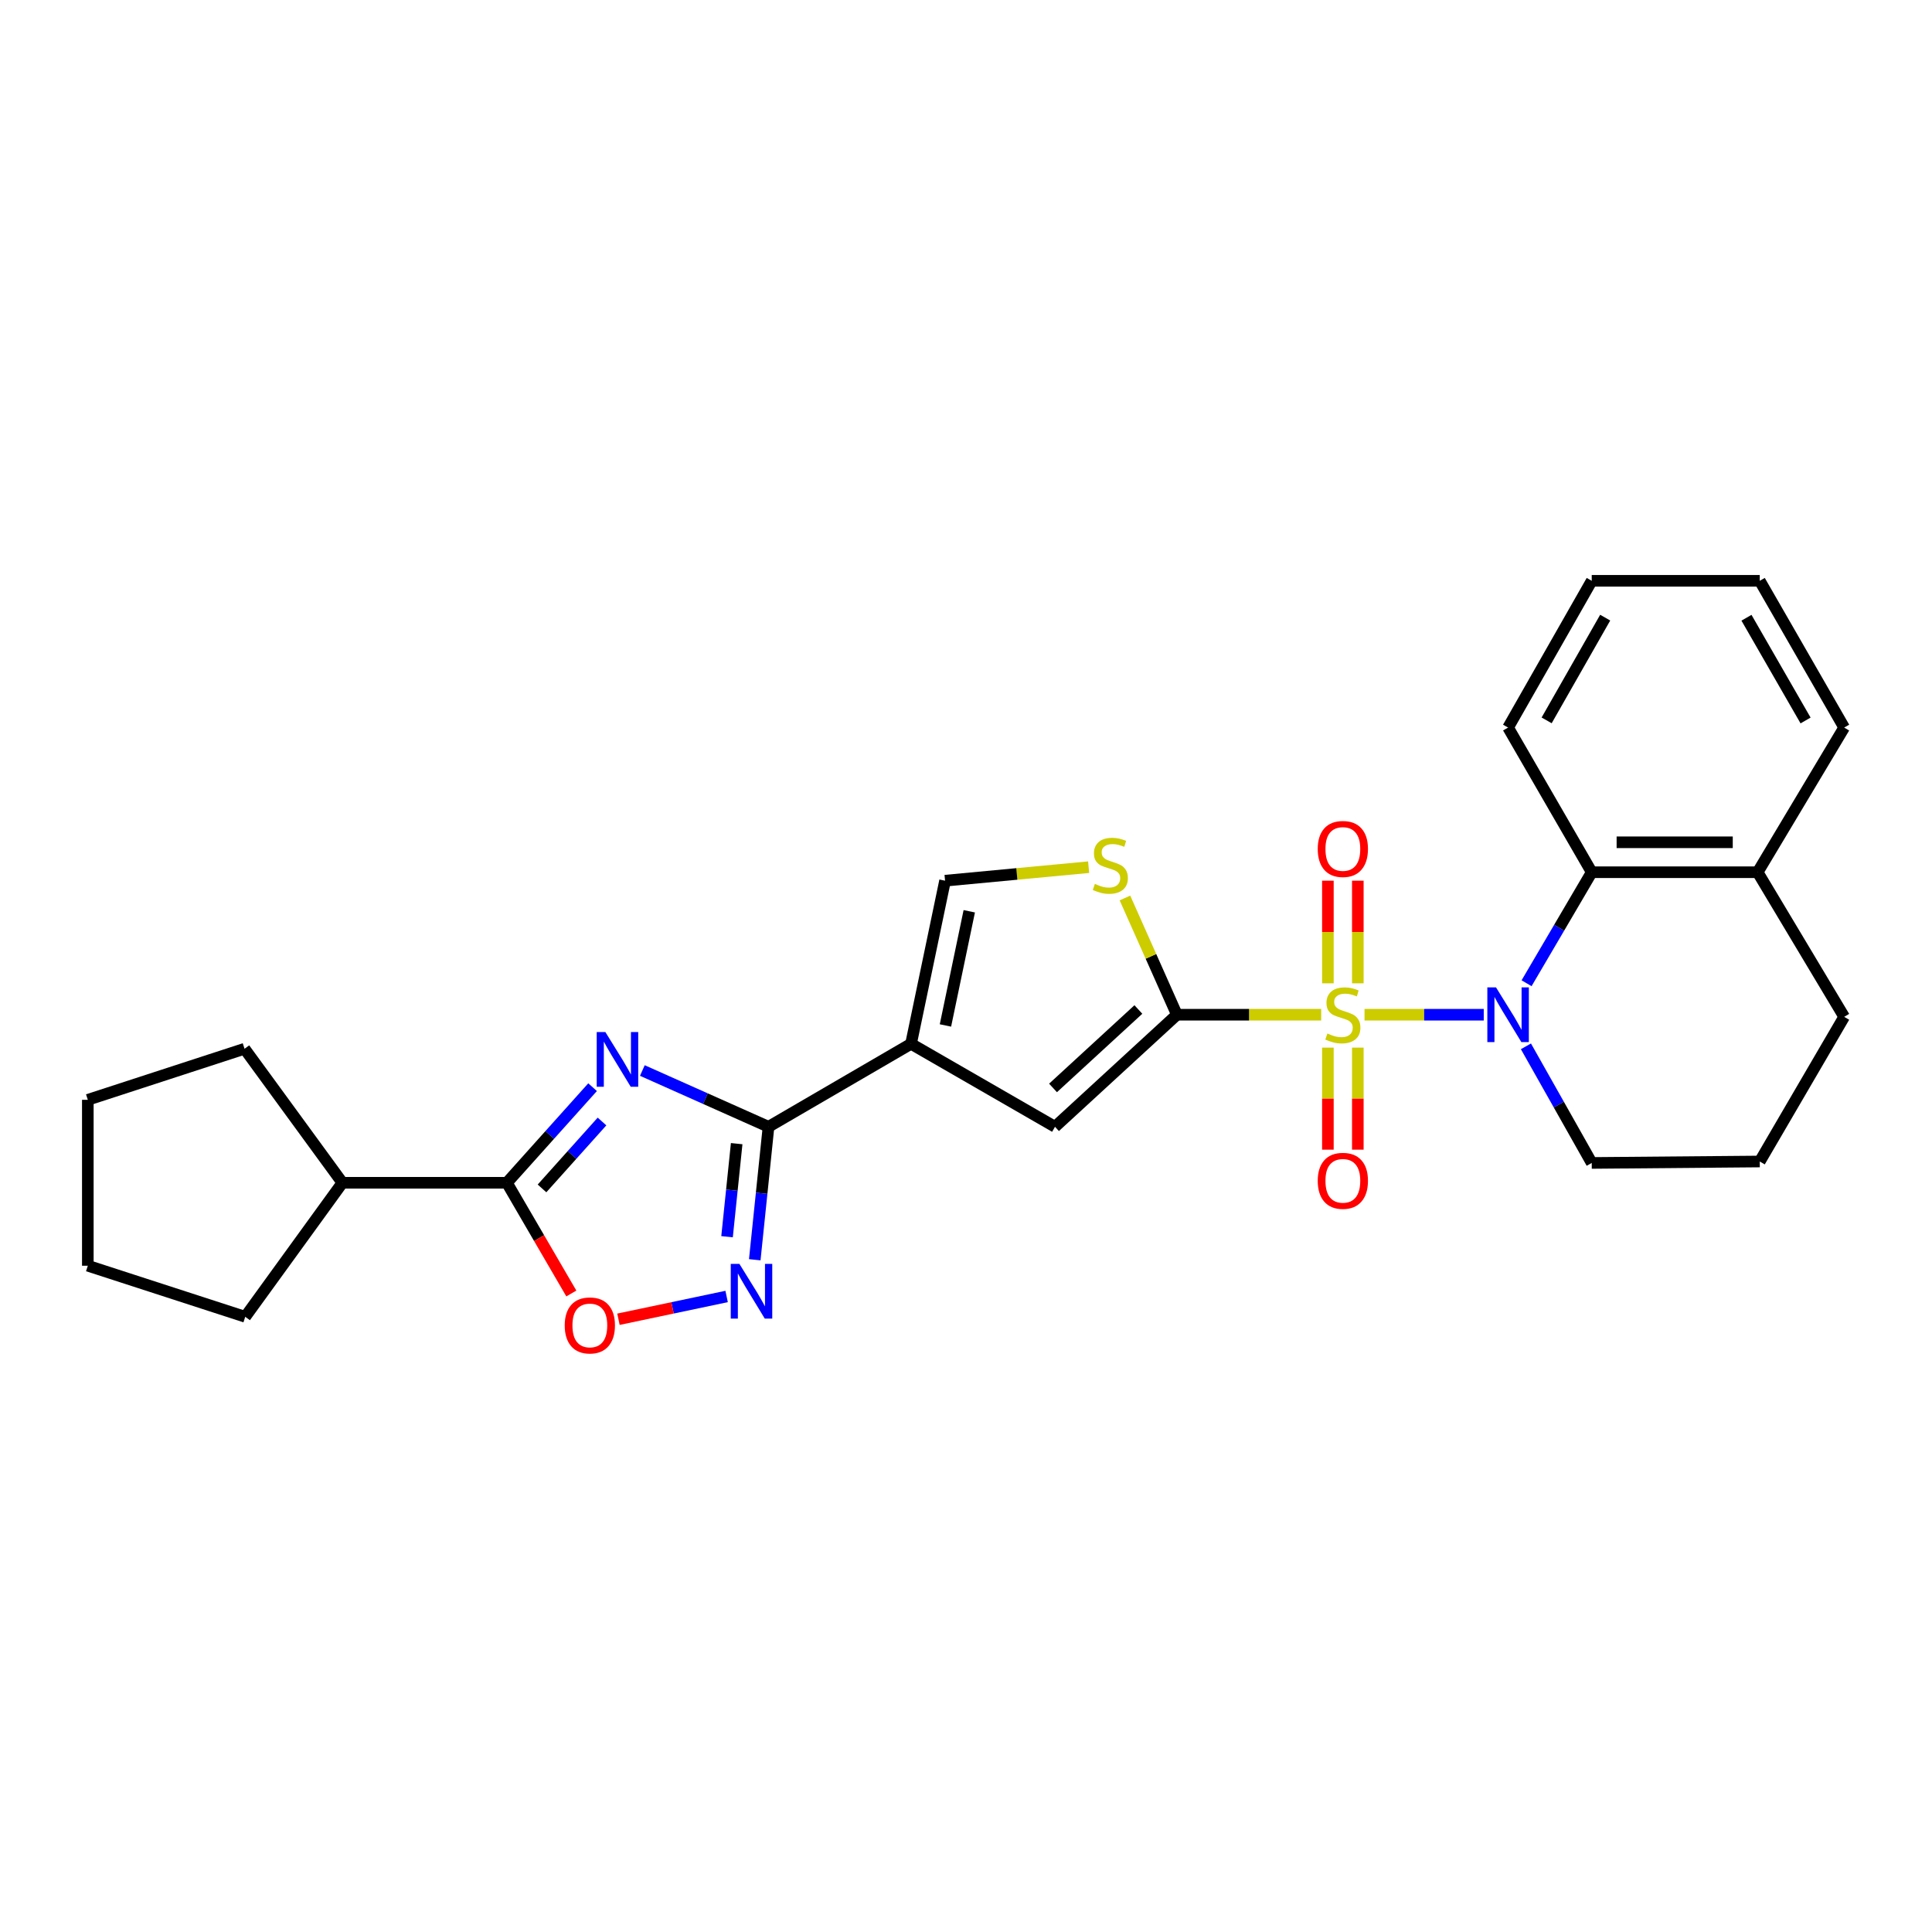 <?xml version='1.0' encoding='iso-8859-1'?>
<svg version='1.1' baseProfile='full'
              xmlns='http://www.w3.org/2000/svg'
                      xmlns:rdkit='http://www.rdkit.org/xml'
                      xmlns:xlink='http://www.w3.org/1999/xlink'
                  xml:space='preserve'
width='1000px' height='1000px' viewBox='0 0 1000 1000'>
<!-- END OF HEADER -->
<rect style='opacity:1.0;fill:#FFFFFF;stroke:none' width='1000' height='1000' x='0' y='0'> </rect>
<path class='bond-0' d='M 683.833,525.22 L 646.503,525.22' style='fill:none;fill-rule:evenodd;stroke:#CCCC00;stroke-width:6px;stroke-linecap:butt;stroke-linejoin:miter;stroke-opacity:1' />
<path class='bond-0' d='M 646.503,525.22 L 609.173,525.22' style='fill:none;fill-rule:evenodd;stroke:#000000;stroke-width:6px;stroke-linecap:butt;stroke-linejoin:miter;stroke-opacity:1' />
<path class='bond-1' d='M 706.278,525.22 L 737.133,525.22' style='fill:none;fill-rule:evenodd;stroke:#CCCC00;stroke-width:6px;stroke-linecap:butt;stroke-linejoin:miter;stroke-opacity:1' />
<path class='bond-1' d='M 737.133,525.22 L 767.987,525.22' style='fill:none;fill-rule:evenodd;stroke:#0000FF;stroke-width:6px;stroke-linecap:butt;stroke-linejoin:miter;stroke-opacity:1' />
<path class='bond-12' d='M 702.807,508.953 L 702.807,482.397' style='fill:none;fill-rule:evenodd;stroke:#CCCC00;stroke-width:6px;stroke-linecap:butt;stroke-linejoin:miter;stroke-opacity:1' />
<path class='bond-12' d='M 702.807,482.397 L 702.807,455.842' style='fill:none;fill-rule:evenodd;stroke:#FF0000;stroke-width:6px;stroke-linecap:butt;stroke-linejoin:miter;stroke-opacity:1' />
<path class='bond-12' d='M 687.312,508.953 L 687.312,482.397' style='fill:none;fill-rule:evenodd;stroke:#CCCC00;stroke-width:6px;stroke-linecap:butt;stroke-linejoin:miter;stroke-opacity:1' />
<path class='bond-12' d='M 687.312,482.397 L 687.312,455.842' style='fill:none;fill-rule:evenodd;stroke:#FF0000;stroke-width:6px;stroke-linecap:butt;stroke-linejoin:miter;stroke-opacity:1' />
<path class='bond-13' d='M 687.312,542.247 L 687.312,568.656' style='fill:none;fill-rule:evenodd;stroke:#CCCC00;stroke-width:6px;stroke-linecap:butt;stroke-linejoin:miter;stroke-opacity:1' />
<path class='bond-13' d='M 687.312,568.656 L 687.312,595.065' style='fill:none;fill-rule:evenodd;stroke:#FF0000;stroke-width:6px;stroke-linecap:butt;stroke-linejoin:miter;stroke-opacity:1' />
<path class='bond-13' d='M 702.807,542.247 L 702.807,568.656' style='fill:none;fill-rule:evenodd;stroke:#CCCC00;stroke-width:6px;stroke-linecap:butt;stroke-linejoin:miter;stroke-opacity:1' />
<path class='bond-13' d='M 702.807,568.656 L 702.807,595.065' style='fill:none;fill-rule:evenodd;stroke:#FF0000;stroke-width:6px;stroke-linecap:butt;stroke-linejoin:miter;stroke-opacity:1' />
<path class='bond-7' d='M 609.173,525.22 L 546.064,583.224' style='fill:none;fill-rule:evenodd;stroke:#000000;stroke-width:6px;stroke-linecap:butt;stroke-linejoin:miter;stroke-opacity:1' />
<path class='bond-7' d='M 589.221,522.512 L 545.045,563.115' style='fill:none;fill-rule:evenodd;stroke:#000000;stroke-width:6px;stroke-linecap:butt;stroke-linejoin:miter;stroke-opacity:1' />
<path class='bond-8' d='M 609.173,525.22 L 595.722,495.007' style='fill:none;fill-rule:evenodd;stroke:#000000;stroke-width:6px;stroke-linecap:butt;stroke-linejoin:miter;stroke-opacity:1' />
<path class='bond-8' d='M 595.722,495.007 L 582.272,464.794' style='fill:none;fill-rule:evenodd;stroke:#CCCC00;stroke-width:6px;stroke-linecap:butt;stroke-linejoin:miter;stroke-opacity:1' />
<path class='bond-10' d='M 790.151,508.922 L 807.014,480.192' style='fill:none;fill-rule:evenodd;stroke:#0000FF;stroke-width:6px;stroke-linecap:butt;stroke-linejoin:miter;stroke-opacity:1' />
<path class='bond-10' d='M 807.014,480.192 L 823.877,451.462' style='fill:none;fill-rule:evenodd;stroke:#000000;stroke-width:6px;stroke-linecap:butt;stroke-linejoin:miter;stroke-opacity:1' />
<path class='bond-16' d='M 789.818,541.582 L 806.848,571.76' style='fill:none;fill-rule:evenodd;stroke:#0000FF;stroke-width:6px;stroke-linecap:butt;stroke-linejoin:miter;stroke-opacity:1' />
<path class='bond-16' d='M 806.848,571.76 L 823.877,601.939' style='fill:none;fill-rule:evenodd;stroke:#000000;stroke-width:6px;stroke-linecap:butt;stroke-linejoin:miter;stroke-opacity:1' />
<path class='bond-2' d='M 332.481,554.096 L 365.132,568.66' style='fill:none;fill-rule:evenodd;stroke:#0000FF;stroke-width:6px;stroke-linecap:butt;stroke-linejoin:miter;stroke-opacity:1' />
<path class='bond-2' d='M 365.132,568.66 L 397.783,583.224' style='fill:none;fill-rule:evenodd;stroke:#000000;stroke-width:6px;stroke-linecap:butt;stroke-linejoin:miter;stroke-opacity:1' />
<path class='bond-6' d='M 306.717,562.721 L 284.535,587.46' style='fill:none;fill-rule:evenodd;stroke:#0000FF;stroke-width:6px;stroke-linecap:butt;stroke-linejoin:miter;stroke-opacity:1' />
<path class='bond-6' d='M 284.535,587.46 L 262.354,612.2' style='fill:none;fill-rule:evenodd;stroke:#000000;stroke-width:6px;stroke-linecap:butt;stroke-linejoin:miter;stroke-opacity:1' />
<path class='bond-6' d='M 311.599,580.487 L 296.072,597.804' style='fill:none;fill-rule:evenodd;stroke:#0000FF;stroke-width:6px;stroke-linecap:butt;stroke-linejoin:miter;stroke-opacity:1' />
<path class='bond-6' d='M 296.072,597.804 L 280.546,615.122' style='fill:none;fill-rule:evenodd;stroke:#000000;stroke-width:6px;stroke-linecap:butt;stroke-linejoin:miter;stroke-opacity:1' />
<path class='bond-3' d='M 397.783,583.224 L 471.549,540.276' style='fill:none;fill-rule:evenodd;stroke:#000000;stroke-width:6px;stroke-linecap:butt;stroke-linejoin:miter;stroke-opacity:1' />
<path class='bond-5' d='M 397.783,583.224 L 394.223,617.634' style='fill:none;fill-rule:evenodd;stroke:#000000;stroke-width:6px;stroke-linecap:butt;stroke-linejoin:miter;stroke-opacity:1' />
<path class='bond-5' d='M 394.223,617.634 L 390.663,652.045' style='fill:none;fill-rule:evenodd;stroke:#0000FF;stroke-width:6px;stroke-linecap:butt;stroke-linejoin:miter;stroke-opacity:1' />
<path class='bond-5' d='M 381.302,591.952 L 378.81,616.04' style='fill:none;fill-rule:evenodd;stroke:#000000;stroke-width:6px;stroke-linecap:butt;stroke-linejoin:miter;stroke-opacity:1' />
<path class='bond-5' d='M 378.81,616.04 L 376.318,640.127' style='fill:none;fill-rule:evenodd;stroke:#0000FF;stroke-width:6px;stroke-linecap:butt;stroke-linejoin:miter;stroke-opacity:1' />
<path class='bond-4' d='M 471.549,540.276 L 546.064,583.224' style='fill:none;fill-rule:evenodd;stroke:#000000;stroke-width:6px;stroke-linecap:butt;stroke-linejoin:miter;stroke-opacity:1' />
<path class='bond-27' d='M 471.549,540.276 L 489.162,455.844' style='fill:none;fill-rule:evenodd;stroke:#000000;stroke-width:6px;stroke-linecap:butt;stroke-linejoin:miter;stroke-opacity:1' />
<path class='bond-27' d='M 489.36,530.776 L 501.689,471.673' style='fill:none;fill-rule:evenodd;stroke:#000000;stroke-width:6px;stroke-linecap:butt;stroke-linejoin:miter;stroke-opacity:1' />
<path class='bond-9' d='M 376.099,671.055 L 348.105,676.948' style='fill:none;fill-rule:evenodd;stroke:#0000FF;stroke-width:6px;stroke-linecap:butt;stroke-linejoin:miter;stroke-opacity:1' />
<path class='bond-9' d='M 348.105,676.948 L 320.111,682.84' style='fill:none;fill-rule:evenodd;stroke:#FF0000;stroke-width:6px;stroke-linecap:butt;stroke-linejoin:miter;stroke-opacity:1' />
<path class='bond-15' d='M 262.354,612.2 L 177.233,612.2' style='fill:none;fill-rule:evenodd;stroke:#000000;stroke-width:6px;stroke-linecap:butt;stroke-linejoin:miter;stroke-opacity:1' />
<path class='bond-30' d='M 262.354,612.2 L 279.038,640.852' style='fill:none;fill-rule:evenodd;stroke:#000000;stroke-width:6px;stroke-linecap:butt;stroke-linejoin:miter;stroke-opacity:1' />
<path class='bond-30' d='M 279.038,640.852 L 295.721,669.504' style='fill:none;fill-rule:evenodd;stroke:#FF0000;stroke-width:6px;stroke-linecap:butt;stroke-linejoin:miter;stroke-opacity:1' />
<path class='bond-11' d='M 563.476,448.852 L 526.319,452.348' style='fill:none;fill-rule:evenodd;stroke:#CCCC00;stroke-width:6px;stroke-linecap:butt;stroke-linejoin:miter;stroke-opacity:1' />
<path class='bond-11' d='M 526.319,452.348 L 489.162,455.844' style='fill:none;fill-rule:evenodd;stroke:#000000;stroke-width:6px;stroke-linecap:butt;stroke-linejoin:miter;stroke-opacity:1' />
<path class='bond-14' d='M 823.877,451.462 L 909.755,451.462' style='fill:none;fill-rule:evenodd;stroke:#000000;stroke-width:6px;stroke-linecap:butt;stroke-linejoin:miter;stroke-opacity:1' />
<path class='bond-14' d='M 836.759,435.967 L 896.874,435.967' style='fill:none;fill-rule:evenodd;stroke:#000000;stroke-width:6px;stroke-linecap:butt;stroke-linejoin:miter;stroke-opacity:1' />
<path class='bond-17' d='M 823.877,451.462 L 780.585,376.586' style='fill:none;fill-rule:evenodd;stroke:#000000;stroke-width:6px;stroke-linecap:butt;stroke-linejoin:miter;stroke-opacity:1' />
<path class='bond-20' d='M 909.755,451.462 L 954.545,376.586' style='fill:none;fill-rule:evenodd;stroke:#000000;stroke-width:6px;stroke-linecap:butt;stroke-linejoin:miter;stroke-opacity:1' />
<path class='bond-28' d='M 909.755,451.462 L 954.545,526.313' style='fill:none;fill-rule:evenodd;stroke:#000000;stroke-width:6px;stroke-linecap:butt;stroke-linejoin:miter;stroke-opacity:1' />
<path class='bond-21' d='M 177.233,612.2 L 126.572,542.833' style='fill:none;fill-rule:evenodd;stroke:#000000;stroke-width:6px;stroke-linecap:butt;stroke-linejoin:miter;stroke-opacity:1' />
<path class='bond-22' d='M 177.233,612.2 L 126.934,681.576' style='fill:none;fill-rule:evenodd;stroke:#000000;stroke-width:6px;stroke-linecap:butt;stroke-linejoin:miter;stroke-opacity:1' />
<path class='bond-18' d='M 823.877,601.939 L 910.849,601.19' style='fill:none;fill-rule:evenodd;stroke:#000000;stroke-width:6px;stroke-linecap:butt;stroke-linejoin:miter;stroke-opacity:1' />
<path class='bond-23' d='M 780.585,376.586 L 823.877,300.624' style='fill:none;fill-rule:evenodd;stroke:#000000;stroke-width:6px;stroke-linecap:butt;stroke-linejoin:miter;stroke-opacity:1' />
<path class='bond-23' d='M 800.541,372.864 L 830.846,319.691' style='fill:none;fill-rule:evenodd;stroke:#000000;stroke-width:6px;stroke-linecap:butt;stroke-linejoin:miter;stroke-opacity:1' />
<path class='bond-19' d='M 910.849,601.19 L 954.545,526.313' style='fill:none;fill-rule:evenodd;stroke:#000000;stroke-width:6px;stroke-linecap:butt;stroke-linejoin:miter;stroke-opacity:1' />
<path class='bond-29' d='M 954.545,376.586 L 910.849,300.624' style='fill:none;fill-rule:evenodd;stroke:#000000;stroke-width:6px;stroke-linecap:butt;stroke-linejoin:miter;stroke-opacity:1' />
<path class='bond-29' d='M 934.559,372.918 L 903.972,319.745' style='fill:none;fill-rule:evenodd;stroke:#000000;stroke-width:6px;stroke-linecap:butt;stroke-linejoin:miter;stroke-opacity:1' />
<path class='bond-25' d='M 126.572,542.833 L 45.455,569.261' style='fill:none;fill-rule:evenodd;stroke:#000000;stroke-width:6px;stroke-linecap:butt;stroke-linejoin:miter;stroke-opacity:1' />
<path class='bond-26' d='M 126.934,681.576 L 45.455,655.139' style='fill:none;fill-rule:evenodd;stroke:#000000;stroke-width:6px;stroke-linecap:butt;stroke-linejoin:miter;stroke-opacity:1' />
<path class='bond-24' d='M 823.877,300.624 L 910.849,300.624' style='fill:none;fill-rule:evenodd;stroke:#000000;stroke-width:6px;stroke-linecap:butt;stroke-linejoin:miter;stroke-opacity:1' />
<path class='bond-31' d='M 45.455,569.261 L 45.455,655.139' style='fill:none;fill-rule:evenodd;stroke:#000000;stroke-width:6px;stroke-linecap:butt;stroke-linejoin:miter;stroke-opacity:1' />
<path  class='atom-0' d='M 687.06 534.94
Q 687.38 535.06, 688.7 535.62
Q 690.02 536.18, 691.46 536.54
Q 692.94 536.86, 694.38 536.86
Q 697.06 536.86, 698.62 535.58
Q 700.18 534.26, 700.18 531.98
Q 700.18 530.42, 699.38 529.46
Q 698.62 528.5, 697.42 527.98
Q 696.22 527.46, 694.22 526.86
Q 691.7 526.1, 690.18 525.38
Q 688.7 524.66, 687.62 523.14
Q 686.58 521.62, 686.58 519.06
Q 686.58 515.5, 688.98 513.3
Q 691.42 511.1, 696.22 511.1
Q 699.5 511.1, 703.22 512.66
L 702.3 515.74
Q 698.9 514.34, 696.34 514.34
Q 693.58 514.34, 692.06 515.5
Q 690.54 516.62, 690.58 518.58
Q 690.58 520.1, 691.34 521.02
Q 692.14 521.94, 693.26 522.46
Q 694.42 522.98, 696.34 523.58
Q 698.9 524.38, 700.42 525.18
Q 701.94 525.98, 703.02 527.62
Q 704.14 529.22, 704.14 531.98
Q 704.14 535.9, 701.5 538.02
Q 698.9 540.1, 694.54 540.1
Q 692.02 540.1, 690.1 539.54
Q 688.22 539.02, 685.98 538.1
L 687.06 534.94
' fill='#CCCC00'/>
<path  class='atom-2' d='M 774.325 511.06
L 783.605 526.06
Q 784.525 527.54, 786.005 530.22
Q 787.485 532.9, 787.565 533.06
L 787.565 511.06
L 791.325 511.06
L 791.325 539.38
L 787.445 539.38
L 777.485 522.98
Q 776.325 521.06, 775.085 518.86
Q 773.885 516.66, 773.525 515.98
L 773.525 539.38
L 769.845 539.38
L 769.845 511.06
L 774.325 511.06
' fill='#0000FF'/>
<path  class='atom-3' d='M 313.34 534.191
L 322.62 549.191
Q 323.54 550.671, 325.02 553.351
Q 326.5 556.031, 326.58 556.191
L 326.58 534.191
L 330.34 534.191
L 330.34 562.511
L 326.46 562.511
L 316.5 546.111
Q 315.34 544.191, 314.1 541.991
Q 312.9 539.791, 312.54 539.111
L 312.54 562.511
L 308.86 562.511
L 308.86 534.191
L 313.34 534.191
' fill='#0000FF'/>
<path  class='atom-6' d='M 382.716 654.185
L 391.996 669.185
Q 392.916 670.665, 394.396 673.345
Q 395.876 676.025, 395.956 676.185
L 395.956 654.185
L 399.716 654.185
L 399.716 682.505
L 395.836 682.505
L 385.876 666.105
Q 384.716 664.185, 383.476 661.985
Q 382.276 659.785, 381.916 659.105
L 381.916 682.505
L 378.236 682.505
L 378.236 654.185
L 382.716 654.185
' fill='#0000FF'/>
<path  class='atom-9' d='M 566.704 457.515
Q 567.024 457.635, 568.344 458.195
Q 569.664 458.755, 571.104 459.115
Q 572.584 459.435, 574.024 459.435
Q 576.704 459.435, 578.264 458.155
Q 579.824 456.835, 579.824 454.555
Q 579.824 452.995, 579.024 452.035
Q 578.264 451.075, 577.064 450.555
Q 575.864 450.035, 573.864 449.435
Q 571.344 448.675, 569.824 447.955
Q 568.344 447.235, 567.264 445.715
Q 566.224 444.195, 566.224 441.635
Q 566.224 438.075, 568.624 435.875
Q 571.064 433.675, 575.864 433.675
Q 579.144 433.675, 582.864 435.235
L 581.944 438.315
Q 578.544 436.915, 575.984 436.915
Q 573.224 436.915, 571.704 438.075
Q 570.184 439.195, 570.224 441.155
Q 570.224 442.675, 570.984 443.595
Q 571.784 444.515, 572.904 445.035
Q 574.064 445.555, 575.984 446.155
Q 578.544 446.955, 580.064 447.755
Q 581.584 448.555, 582.664 450.195
Q 583.784 451.795, 583.784 454.555
Q 583.784 458.475, 581.144 460.595
Q 578.544 462.675, 574.184 462.675
Q 571.664 462.675, 569.744 462.115
Q 567.864 461.595, 565.624 460.675
L 566.704 457.515
' fill='#CCCC00'/>
<path  class='atom-10' d='M 292.302 686.038
Q 292.302 679.238, 295.662 675.438
Q 299.022 671.638, 305.302 671.638
Q 311.582 671.638, 314.942 675.438
Q 318.302 679.238, 318.302 686.038
Q 318.302 692.918, 314.902 696.838
Q 311.502 700.718, 305.302 700.718
Q 299.062 700.718, 295.662 696.838
Q 292.302 692.958, 292.302 686.038
M 305.302 697.518
Q 309.622 697.518, 311.942 694.638
Q 314.302 691.718, 314.302 686.038
Q 314.302 680.478, 311.942 677.678
Q 309.622 674.838, 305.302 674.838
Q 300.982 674.838, 298.622 677.638
Q 296.302 680.438, 296.302 686.038
Q 296.302 691.758, 298.622 694.638
Q 300.982 697.518, 305.302 697.518
' fill='#FF0000'/>
<path  class='atom-13' d='M 682.06 439.422
Q 682.06 432.622, 685.42 428.822
Q 688.78 425.022, 695.06 425.022
Q 701.34 425.022, 704.7 428.822
Q 708.06 432.622, 708.06 439.422
Q 708.06 446.302, 704.66 450.222
Q 701.26 454.102, 695.06 454.102
Q 688.82 454.102, 685.42 450.222
Q 682.06 446.342, 682.06 439.422
M 695.06 450.902
Q 699.38 450.902, 701.7 448.022
Q 704.06 445.102, 704.06 439.422
Q 704.06 433.862, 701.7 431.062
Q 699.38 428.222, 695.06 428.222
Q 690.74 428.222, 688.38 431.022
Q 686.06 433.822, 686.06 439.422
Q 686.06 445.142, 688.38 448.022
Q 690.74 450.902, 695.06 450.902
' fill='#FF0000'/>
<path  class='atom-14' d='M 682.06 611.187
Q 682.06 604.387, 685.42 600.587
Q 688.78 596.787, 695.06 596.787
Q 701.34 596.787, 704.7 600.587
Q 708.06 604.387, 708.06 611.187
Q 708.06 618.067, 704.66 621.987
Q 701.26 625.867, 695.06 625.867
Q 688.82 625.867, 685.42 621.987
Q 682.06 618.107, 682.06 611.187
M 695.06 622.667
Q 699.38 622.667, 701.7 619.787
Q 704.06 616.867, 704.06 611.187
Q 704.06 605.627, 701.7 602.827
Q 699.38 599.987, 695.06 599.987
Q 690.74 599.987, 688.38 602.787
Q 686.06 605.587, 686.06 611.187
Q 686.06 616.907, 688.38 619.787
Q 690.74 622.667, 695.06 622.667
' fill='#FF0000'/>
</svg>

